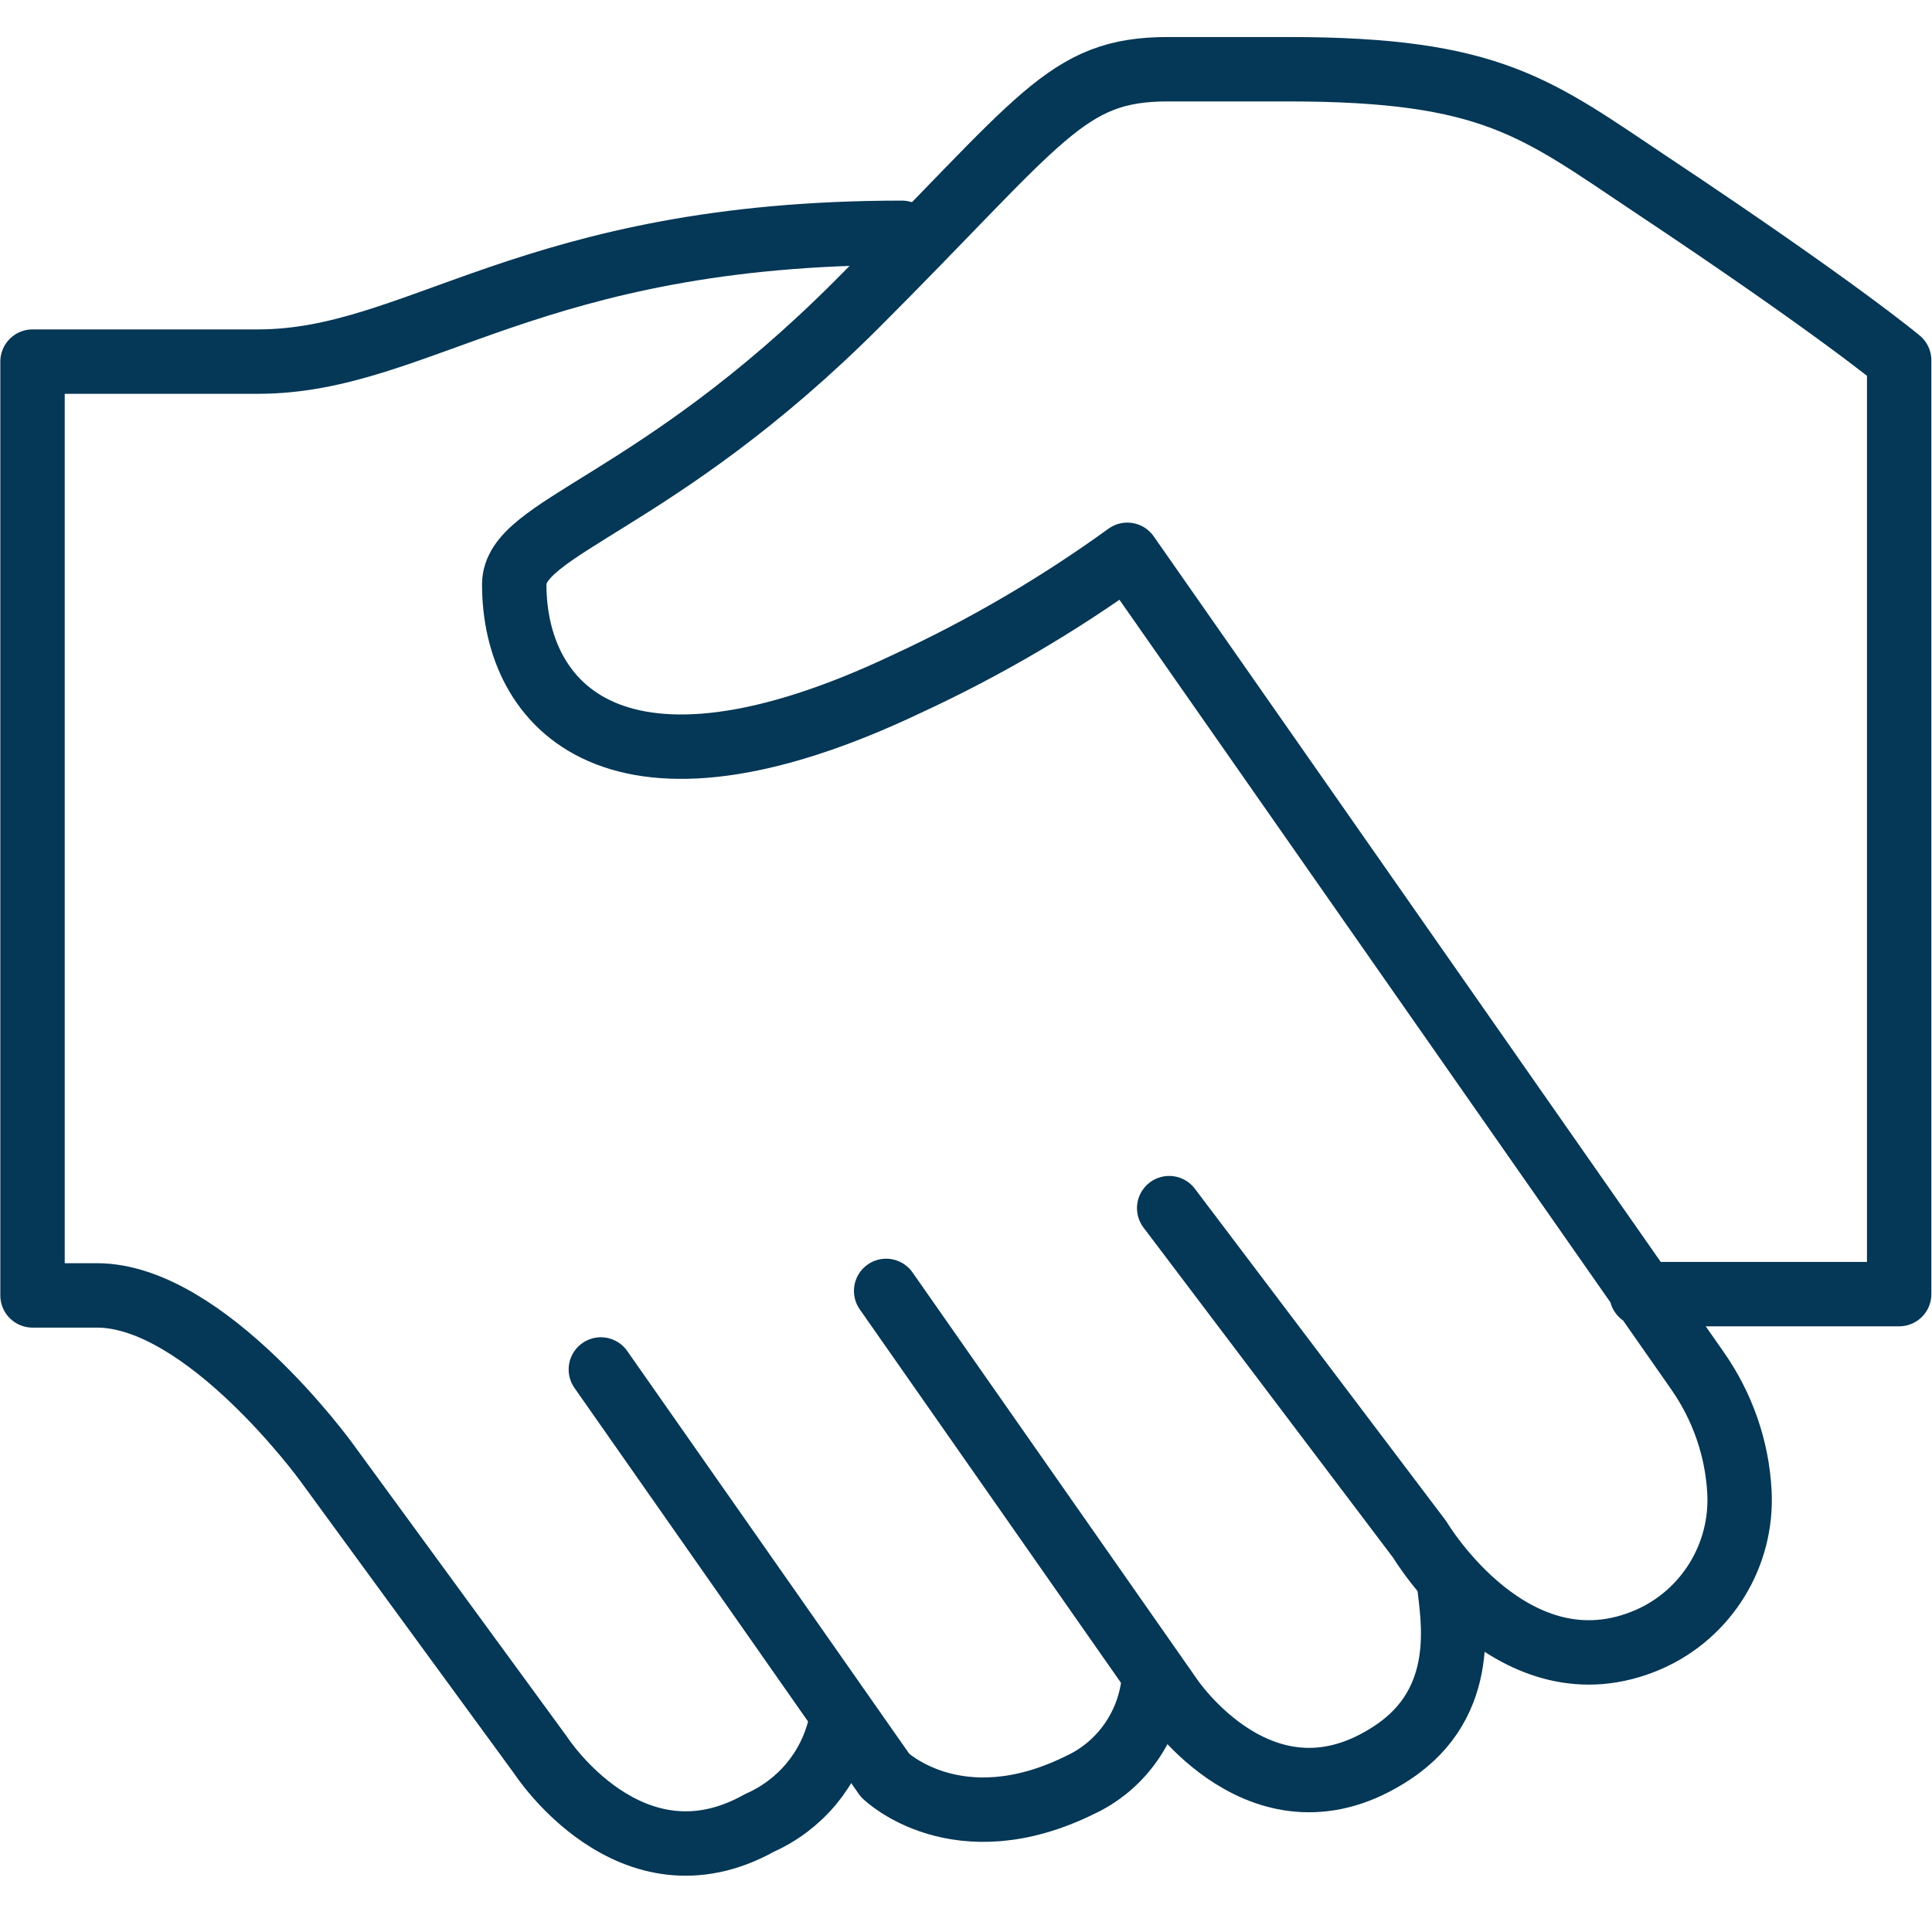 <?xml version="1.0" encoding="UTF-8"?>
<svg id="hiring_choices" data-name="hiring choices" xmlns="http://www.w3.org/2000/svg" viewBox="0 0 60 60">
  <defs>
    <style>
      .cls-1 {
        fill: none;
        stroke: #053756;
        stroke-linecap: round;
        stroke-linejoin: round;
        stroke-width: 2px;
      }
    </style>
  </defs>
  <g id="Group_16481" data-name="Group 16481">
    <path id="Path_27802" data-name="Path 27802" class="cls-1" d="m36.31,37.52l7.78,10.29s2.93,4.93,7.12,3.1c1.79-.79,2.91-2.61,2.81-4.57-.07-1.36-.53-2.67-1.31-3.78l-17.7-25.33c-2.14,1.55-4.43,2.89-6.83,4-9.06,4.31-12.21.7-12.21-3.08,0-1.8,4.41-2.47,10.64-8.7,5.77-5.77,6.48-7.3,9.66-7.3h3.74c6.33,0,7.7,1.2,11.28,3.59,5.77,3.84,7.69,5.45,7.69,5.45v29h-8"/>
    <path id="Path_27803" data-name="Path 27803" class="cls-1" d="m45.01,49.23c.1,1,.63,3.62-1.77,5.2-4,2.65-6.9-1.73-6.9-1.73l-8.82-12.61"/>
    <path id="Path_27804" data-name="Path 27804" class="cls-1" d="m35.8,52.43c-.21,1.31-1.05,2.44-2.25,3-3.82,1.89-6.06-.29-6.06-.29l-8.83-12.61"/>
    <path id="Path_27805" data-name="Path 27805" class="cls-1" d="m28.01,7.23c-11.54,0-15,4-20,4H1.01v29h2c3.37,0,7.12,5.17,7.12,5.17l6.66,9.11s2.8,4.34,6.8,2.1c1.26-.56,2.18-1.66,2.5-3"/>
  </g>
</svg>